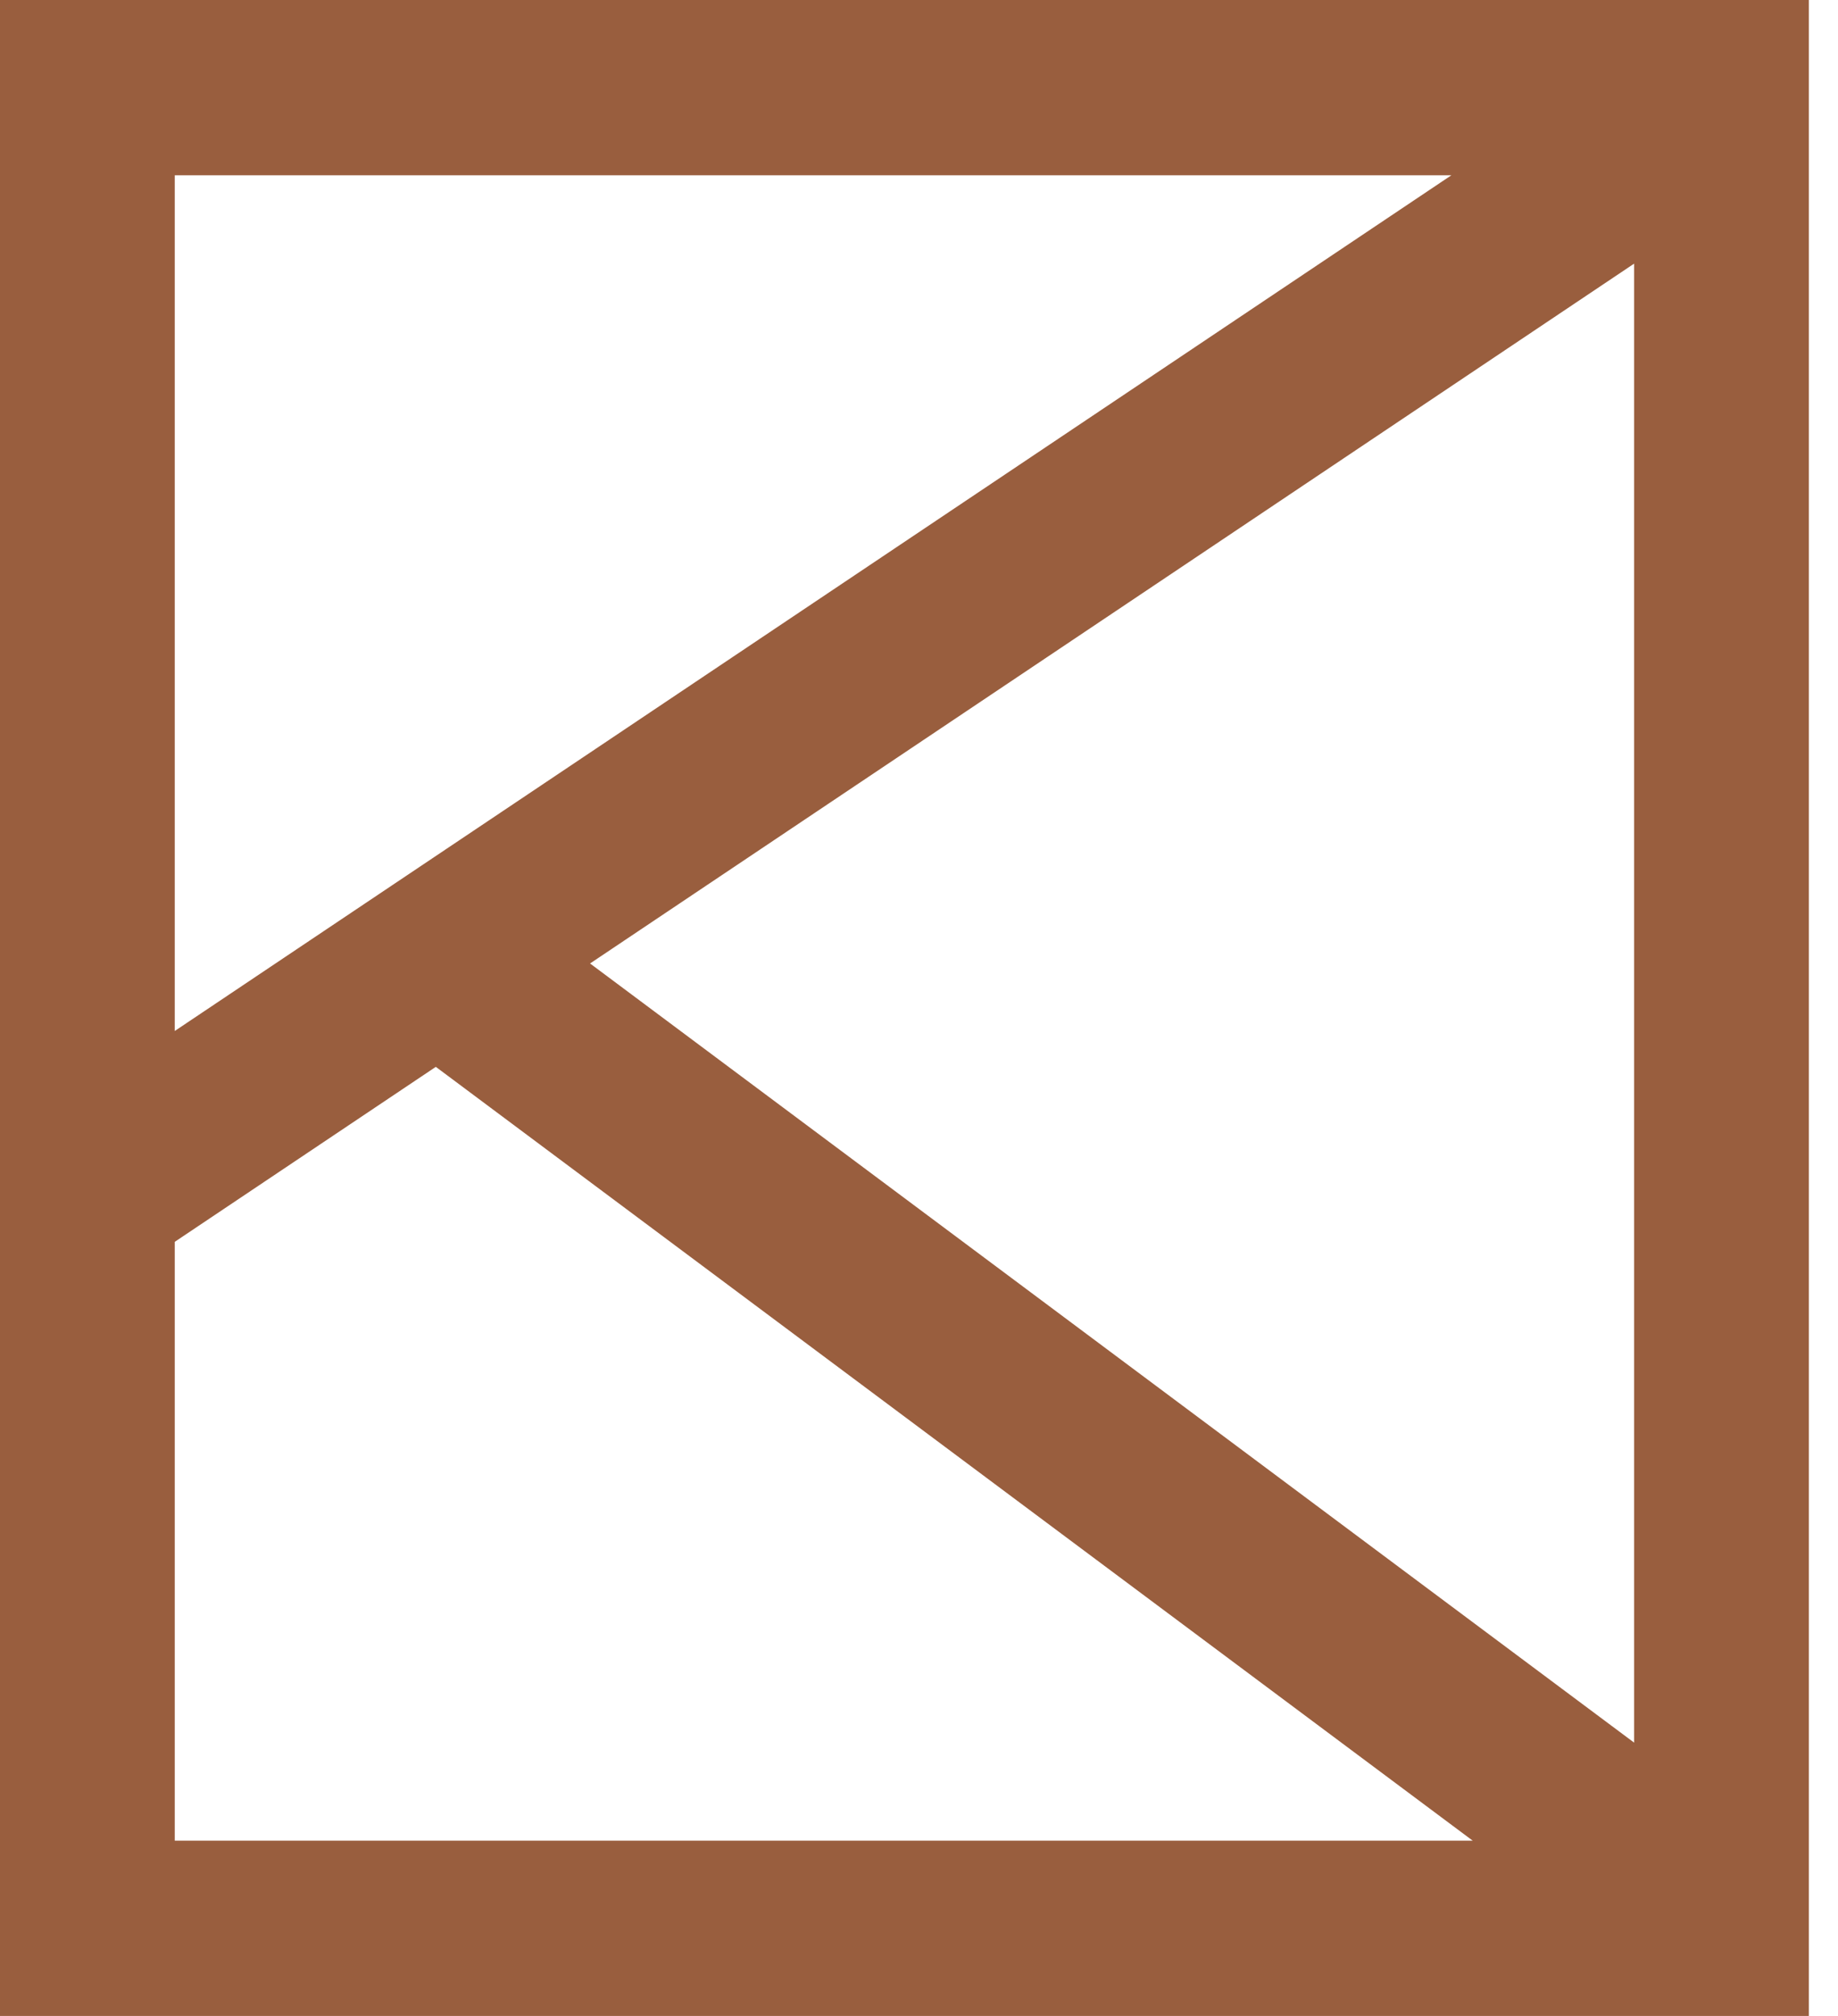 <svg width="62" height="68" viewBox="0 0 62 68" fill="none" xmlns="http://www.w3.org/2000/svg">
<path fill-rule="evenodd" clip-rule="evenodd" d="M0 0H2.948H58.07H61.017V2.957V65.043V68H58.07H2.948H0V65.043V2.957V0ZM5.895 5.913V34.776L48.957 5.913H5.895ZM5.895 62.087V41.888L14.701 35.986L49.677 62.087H5.895ZM55.122 58.78V8.893L19.904 32.499L55.122 58.78Z" fill="#995E3E"/>
</svg>
